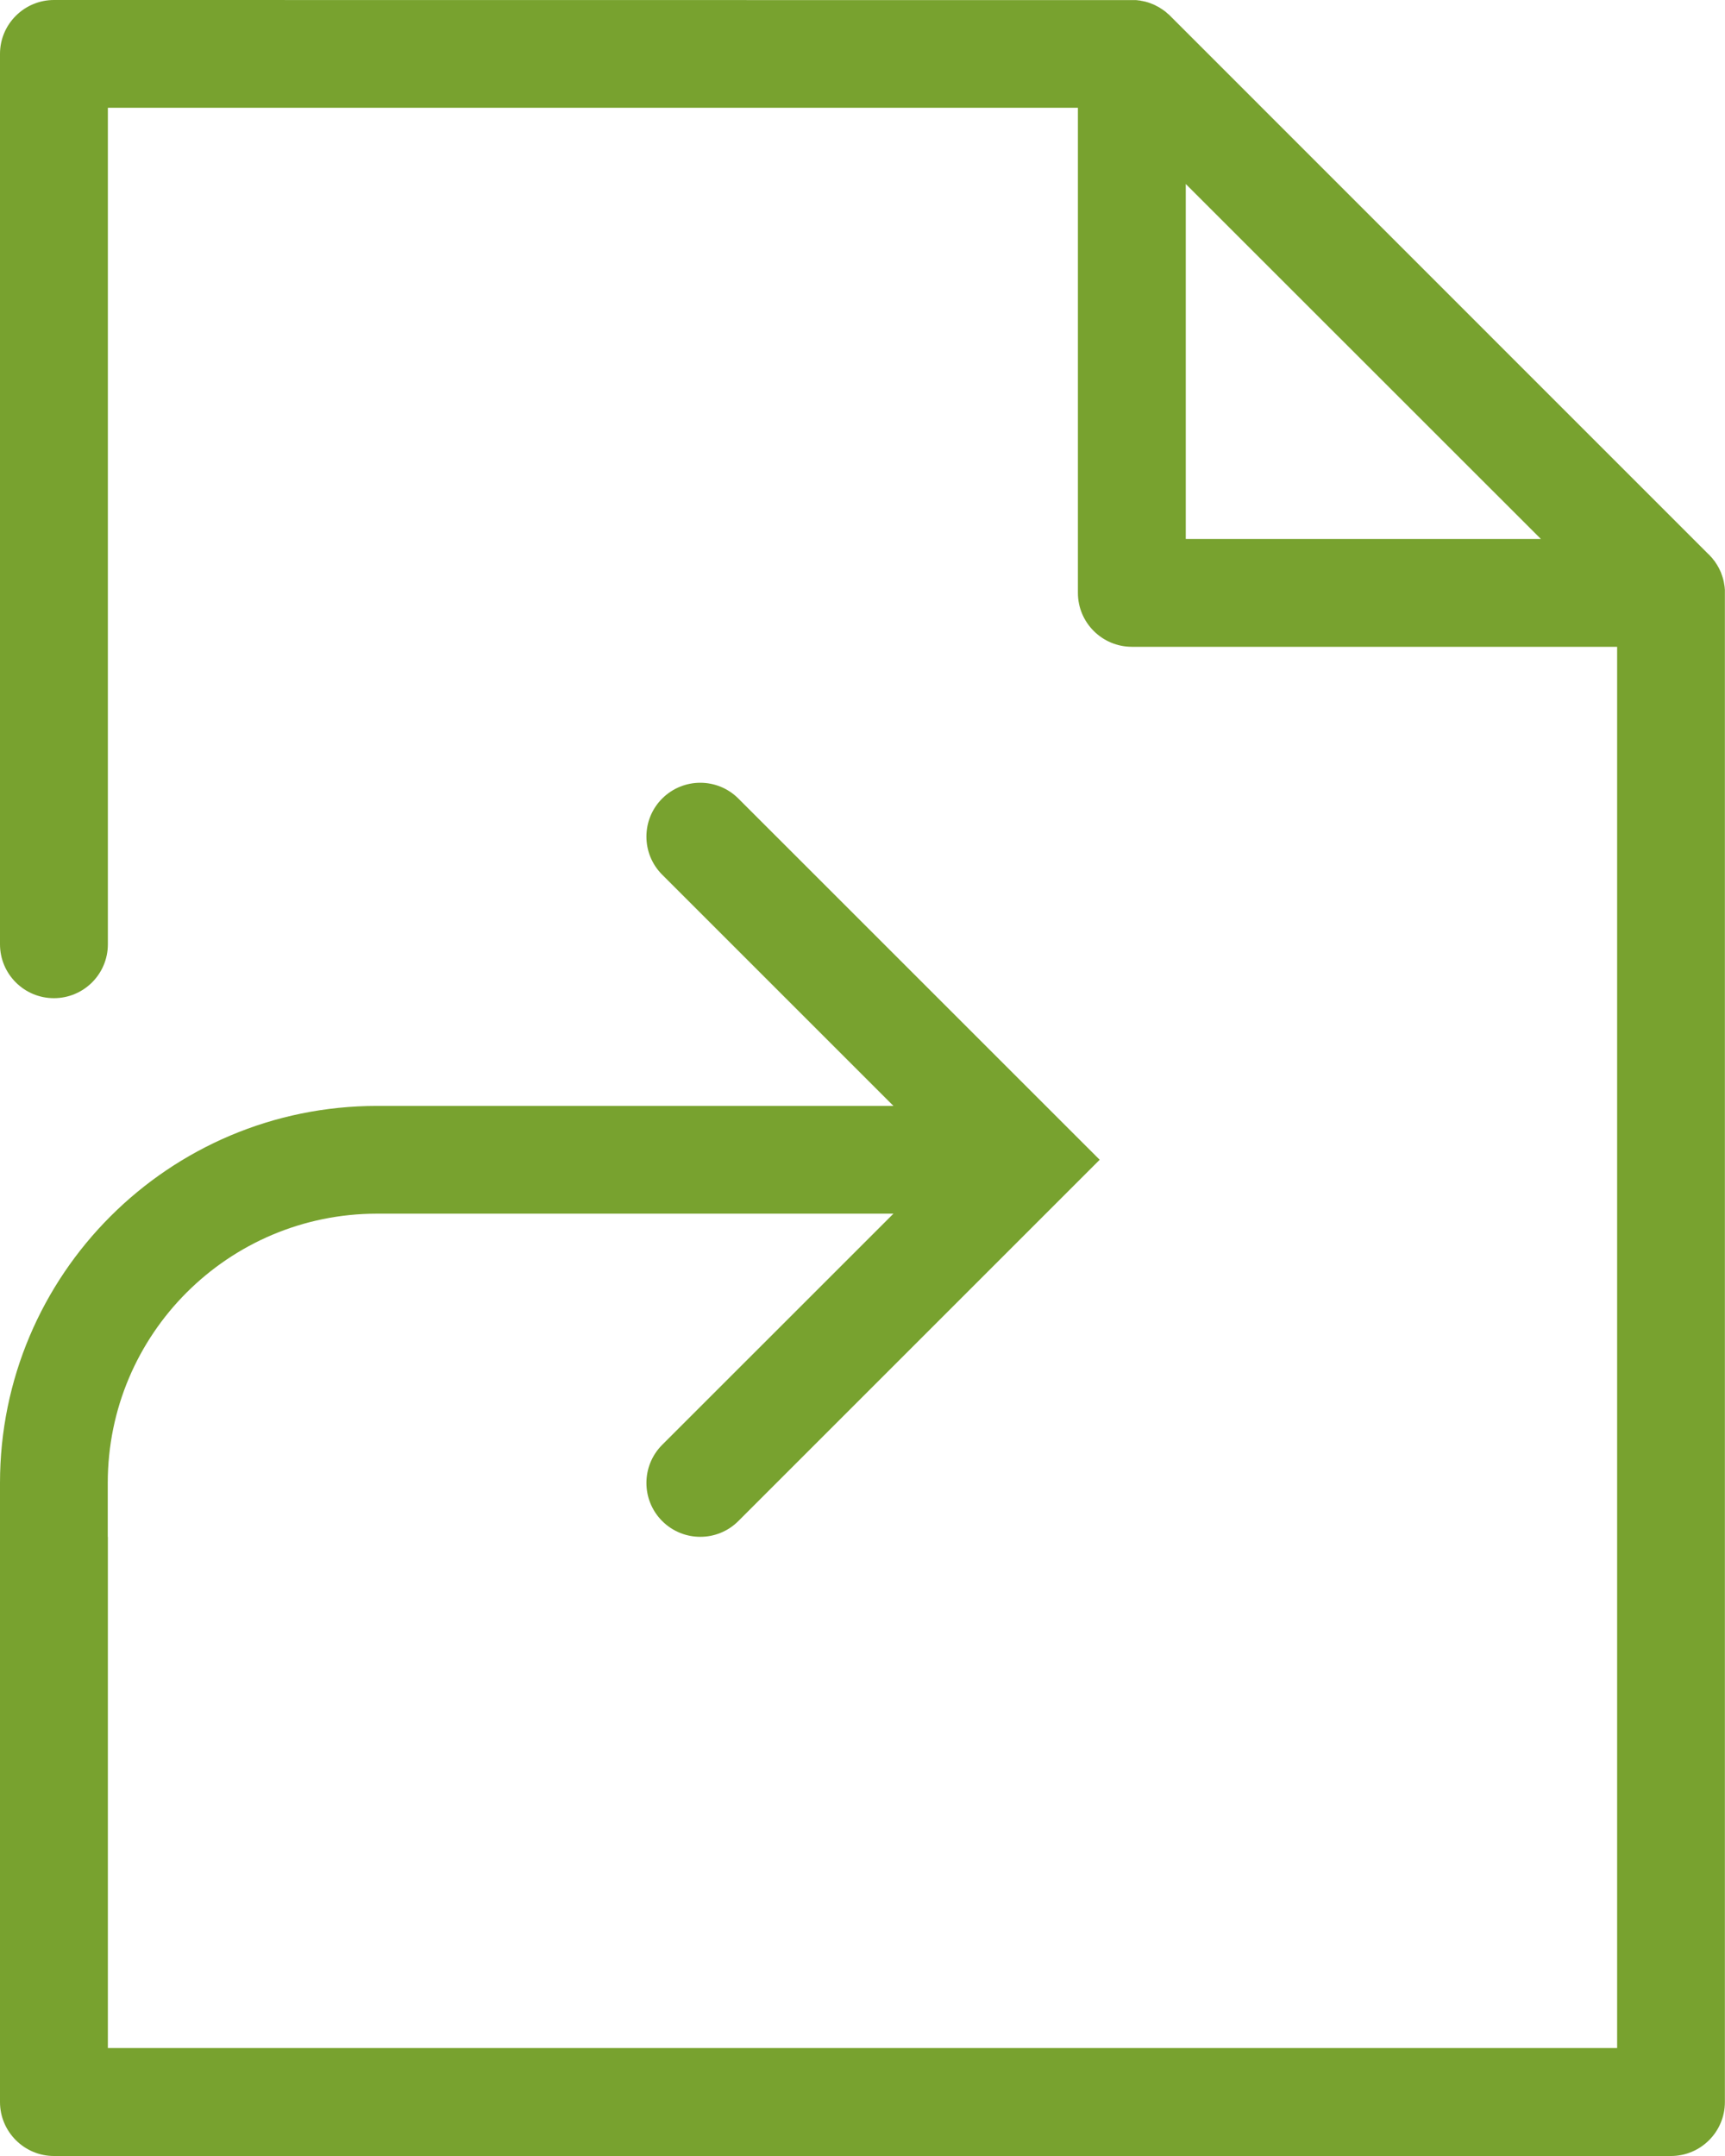 <svg width="32" height="40" viewBox="0 0 32 40" fill="none" xmlns="http://www.w3.org/2000/svg">
<path fill-rule="evenodd" clip-rule="evenodd" d="M30.998 40H1.001C0.45 40 0 39.55 0 38.999V27.513C0 23.65 3.132 20.518 6.995 20.518H16.574L12.284 16.228C11.894 15.838 11.894 15.205 12.284 14.815C12.675 14.425 13.307 14.425 13.697 14.815L20.4 21.517L13.697 28.22C13.307 28.61 12.675 28.61 12.284 28.22C11.894 27.829 11.894 27.197 12.284 26.806L16.574 22.517H6.995C4.236 22.517 1.999 24.753 1.999 27.513V28.512H2.001V37.997H29.999V12H20.997C20.446 12 19.996 11.552 19.996 11V1.999H2.001V17.519C2.001 18.072 1.553 18.519 1 18.519C0.448 18.519 0 18.072 0 17.519V0.999C0 0.448 0.45 0 1.001 0L21.073 0.002L21.099 0.004L21.125 0.008L21.149 0.01L21.173 0.016L21.199 0.02L21.223 0.026L21.247 0.03L21.271 0.038L21.295 0.044L21.317 0.052L21.353 0.064L21.363 0.07L21.387 0.078L21.431 0.098L21.451 0.11L21.473 0.12L21.495 0.132L21.515 0.144L21.535 0.158L21.555 0.17L21.615 0.212L21.669 0.26L21.679 0.266L31.688 10.277L31.706 10.293L31.716 10.303L31.722 10.311L31.724 10.313L31.732 10.323L31.738 10.327L31.742 10.331L31.75 10.341L31.766 10.359L31.77 10.363L31.774 10.371L31.782 10.381L31.786 10.383L31.79 10.391L31.798 10.401L31.806 10.409L31.812 10.419L31.814 10.421L31.82 10.429L31.826 10.441L31.834 10.451L31.84 10.463H31.842L31.848 10.473L31.854 10.481L31.86 10.493L31.866 10.503L31.872 10.515L31.878 10.523L31.9 10.567L31.906 10.581L31.91 10.589L31.912 10.591L31.916 10.603L31.92 10.611L31.922 10.613L31.926 10.625L31.93 10.633V10.637L31.934 10.649L31.938 10.655V10.659L31.942 10.671L31.946 10.678V10.682L31.95 10.694L31.958 10.716L31.96 10.726L31.968 10.751L31.972 10.774H31.974L31.978 10.798L31.98 10.808L31.982 10.82L31.984 10.834L31.986 10.846L31.988 10.848V10.858L31.99 10.868L31.992 10.882L31.994 10.894V10.906L31.996 10.916V10.928L31.998 10.94V38.999C31.998 39.55 31.55 40 30.998 40ZM21.997 3.414V9.999H28.584L21.997 3.414Z" fill="#78A22F"/>
</svg>
